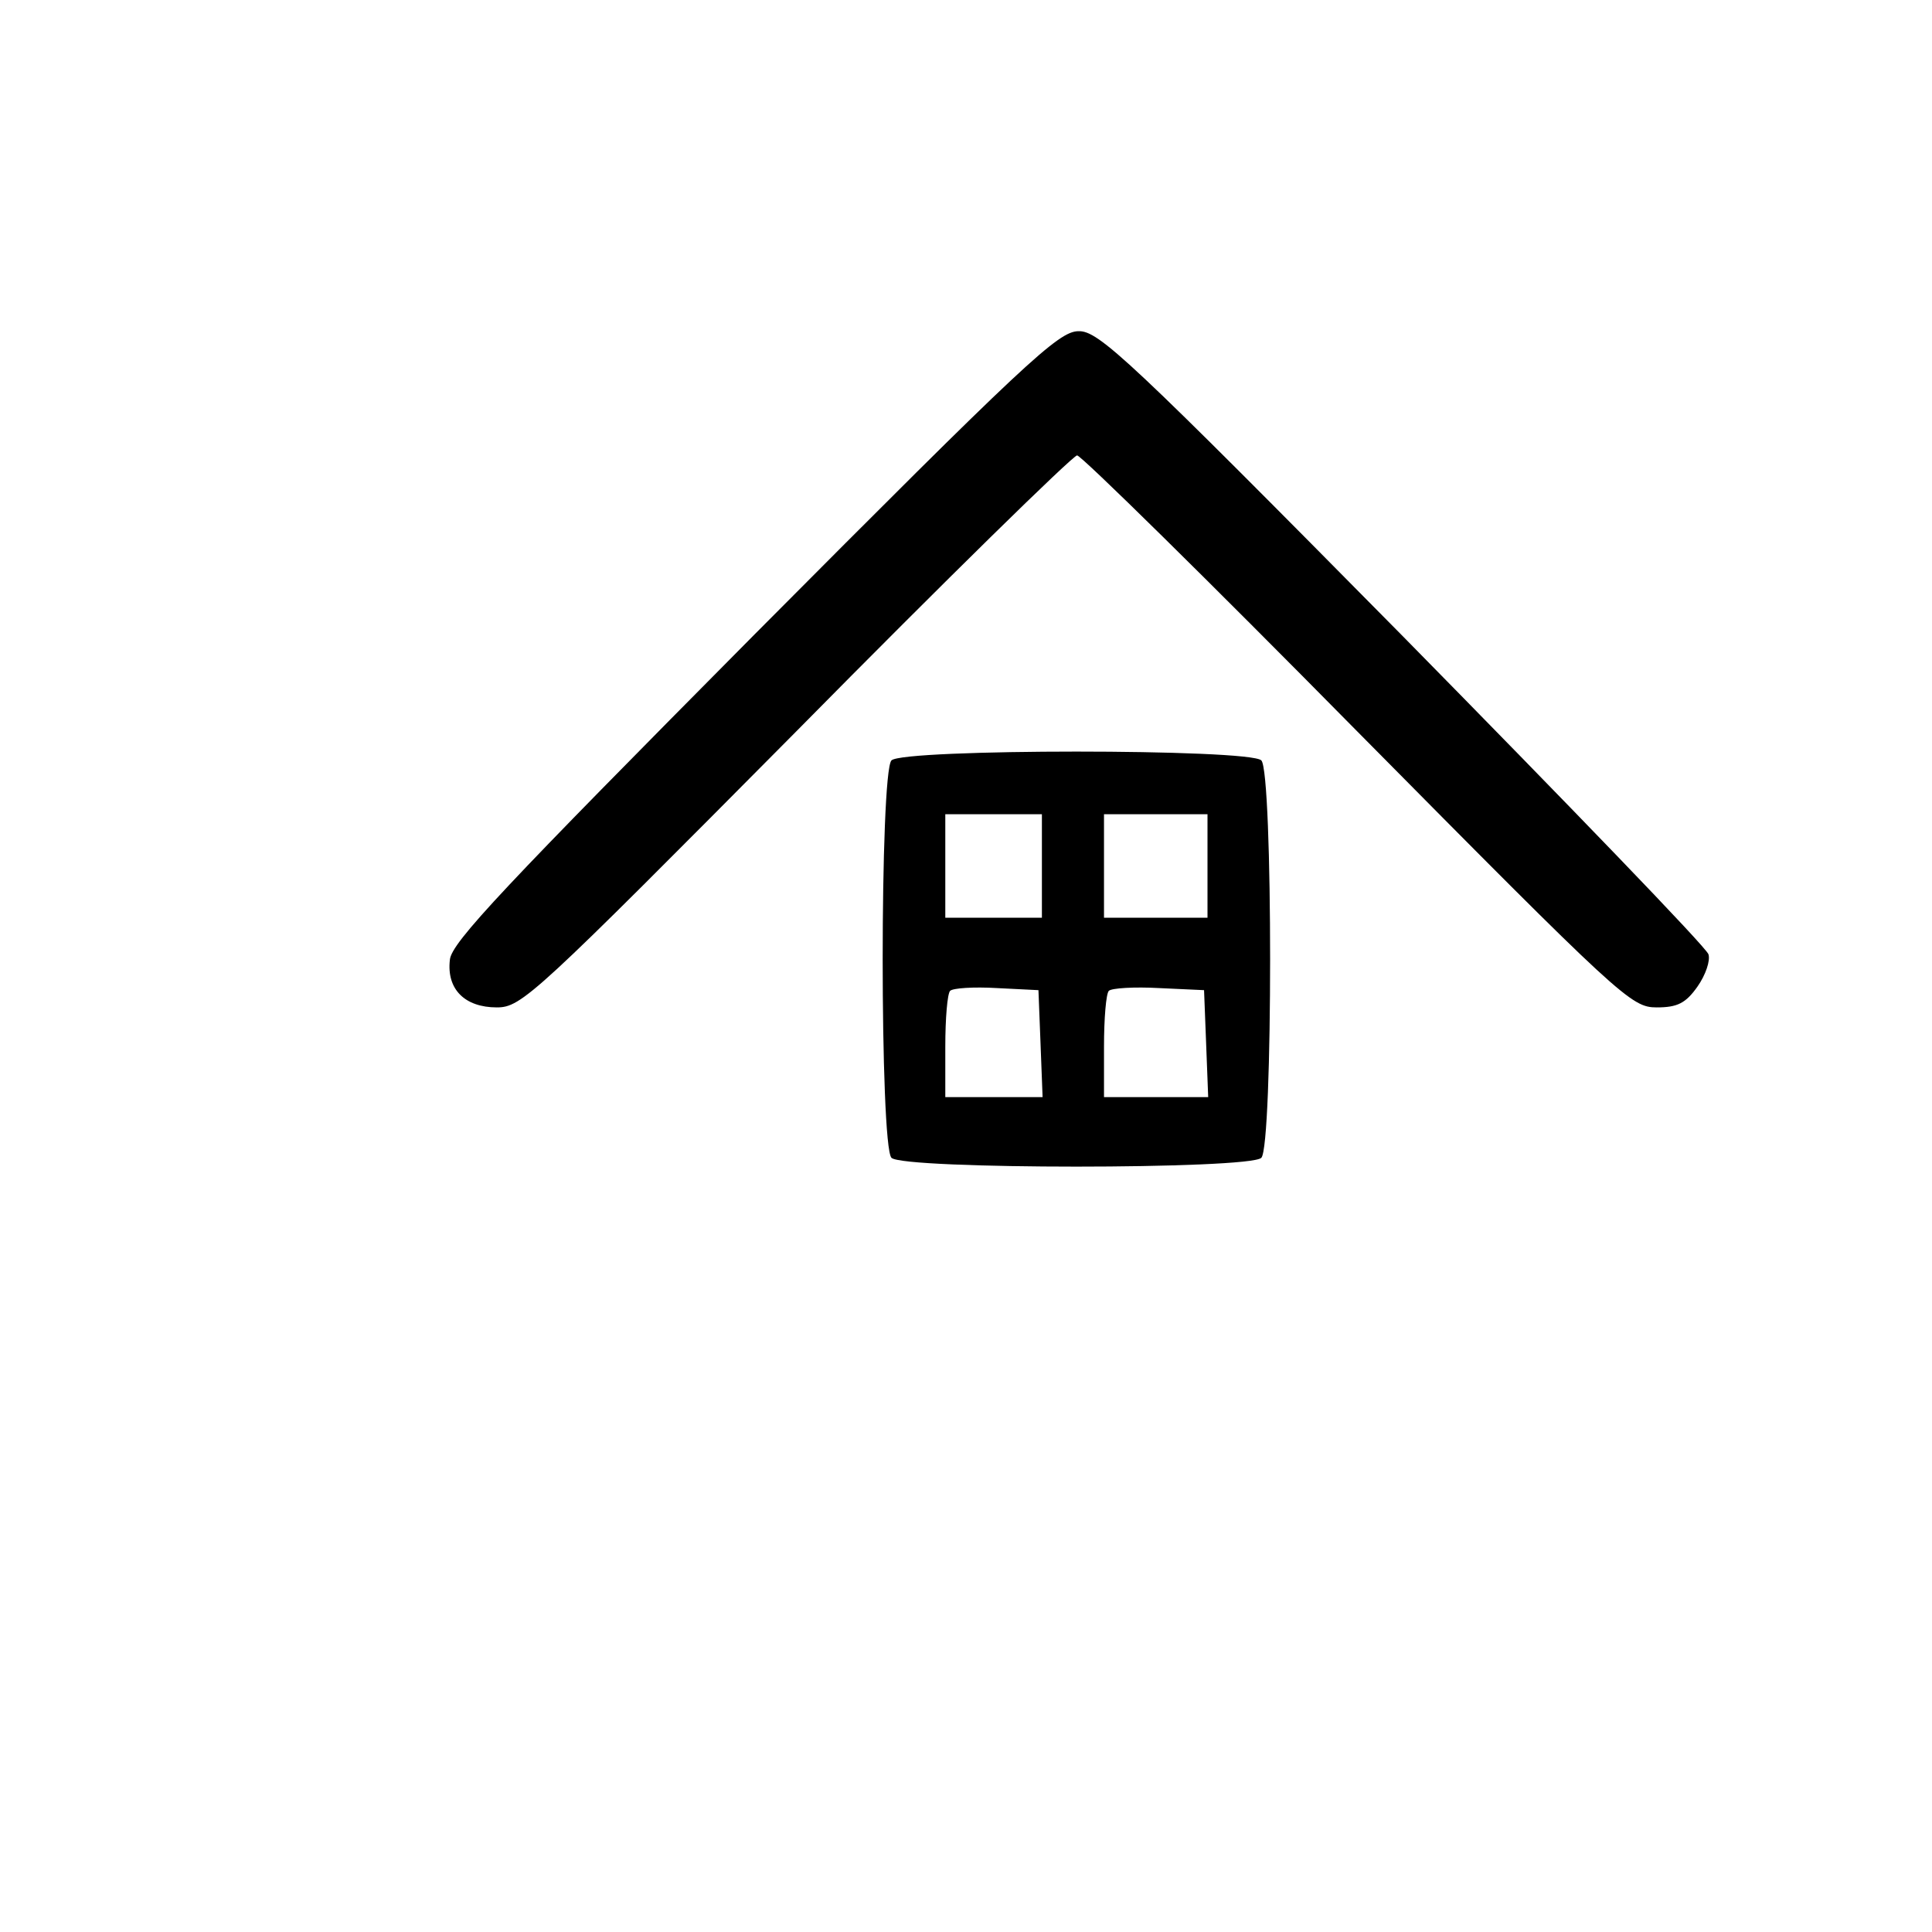 <?xml version="1.0" standalone="no"?>
<!DOCTYPE svg PUBLIC "-//W3C//DTD SVG 20010904//EN"
 "http://www.w3.org/TR/2001/REC-SVG-20010904/DTD/svg10.dtd">
<svg version="1.0" xmlns="http://www.w3.org/2000/svg"
 width="280pt" height="280pt" viewBox="0 0 280 280"
 preserveAspectRatio="xMidYMid meet">
<g transform="translate(0,280) scale(0.1,-0.1)"
fill="#000000" stroke="none">
<path d="M1093 1880 c-361 -364 -439 -446 -441 -471 -5 -43 22 -69 68 -69 36
0 54 17 434 400 217 220 401 400 407 400 6 0 189 -180 406 -400 383 -387 397
-400 434 -400 30 0 42 6 59 30 12 17 19 38 16 47 -3 10 -203 217 -443 461
-398 403 -441 443 -470 442 -29 0 -77 -45 -470 -440z"/>
<path d="M1292 1698 c-17 -17 -17 -559 0 -576 17 -17 519 -17 536 0 17 17 17
559 0 576 -17 17 -519 17 -536 0z m218 -153 l0 -75 -70 0 -70 0 0 75 0 75 70
0 70 0 0 -75z m240 0 l0 -75 -75 0 -75 0 0 75 0 75 75 0 75 0 0 -75z m-242
-257 l3 -78 -71 0 -70 0 0 73 c0 41 3 77 7 81 4 4 34 6 68 4 l60 -3 3 -77z
m240 0 l3 -78 -76 0 -75 0 0 73 c0 41 3 77 7 81 4 4 37 6 73 4 l65 -3 3 -77z"/>
</g>
</svg>
